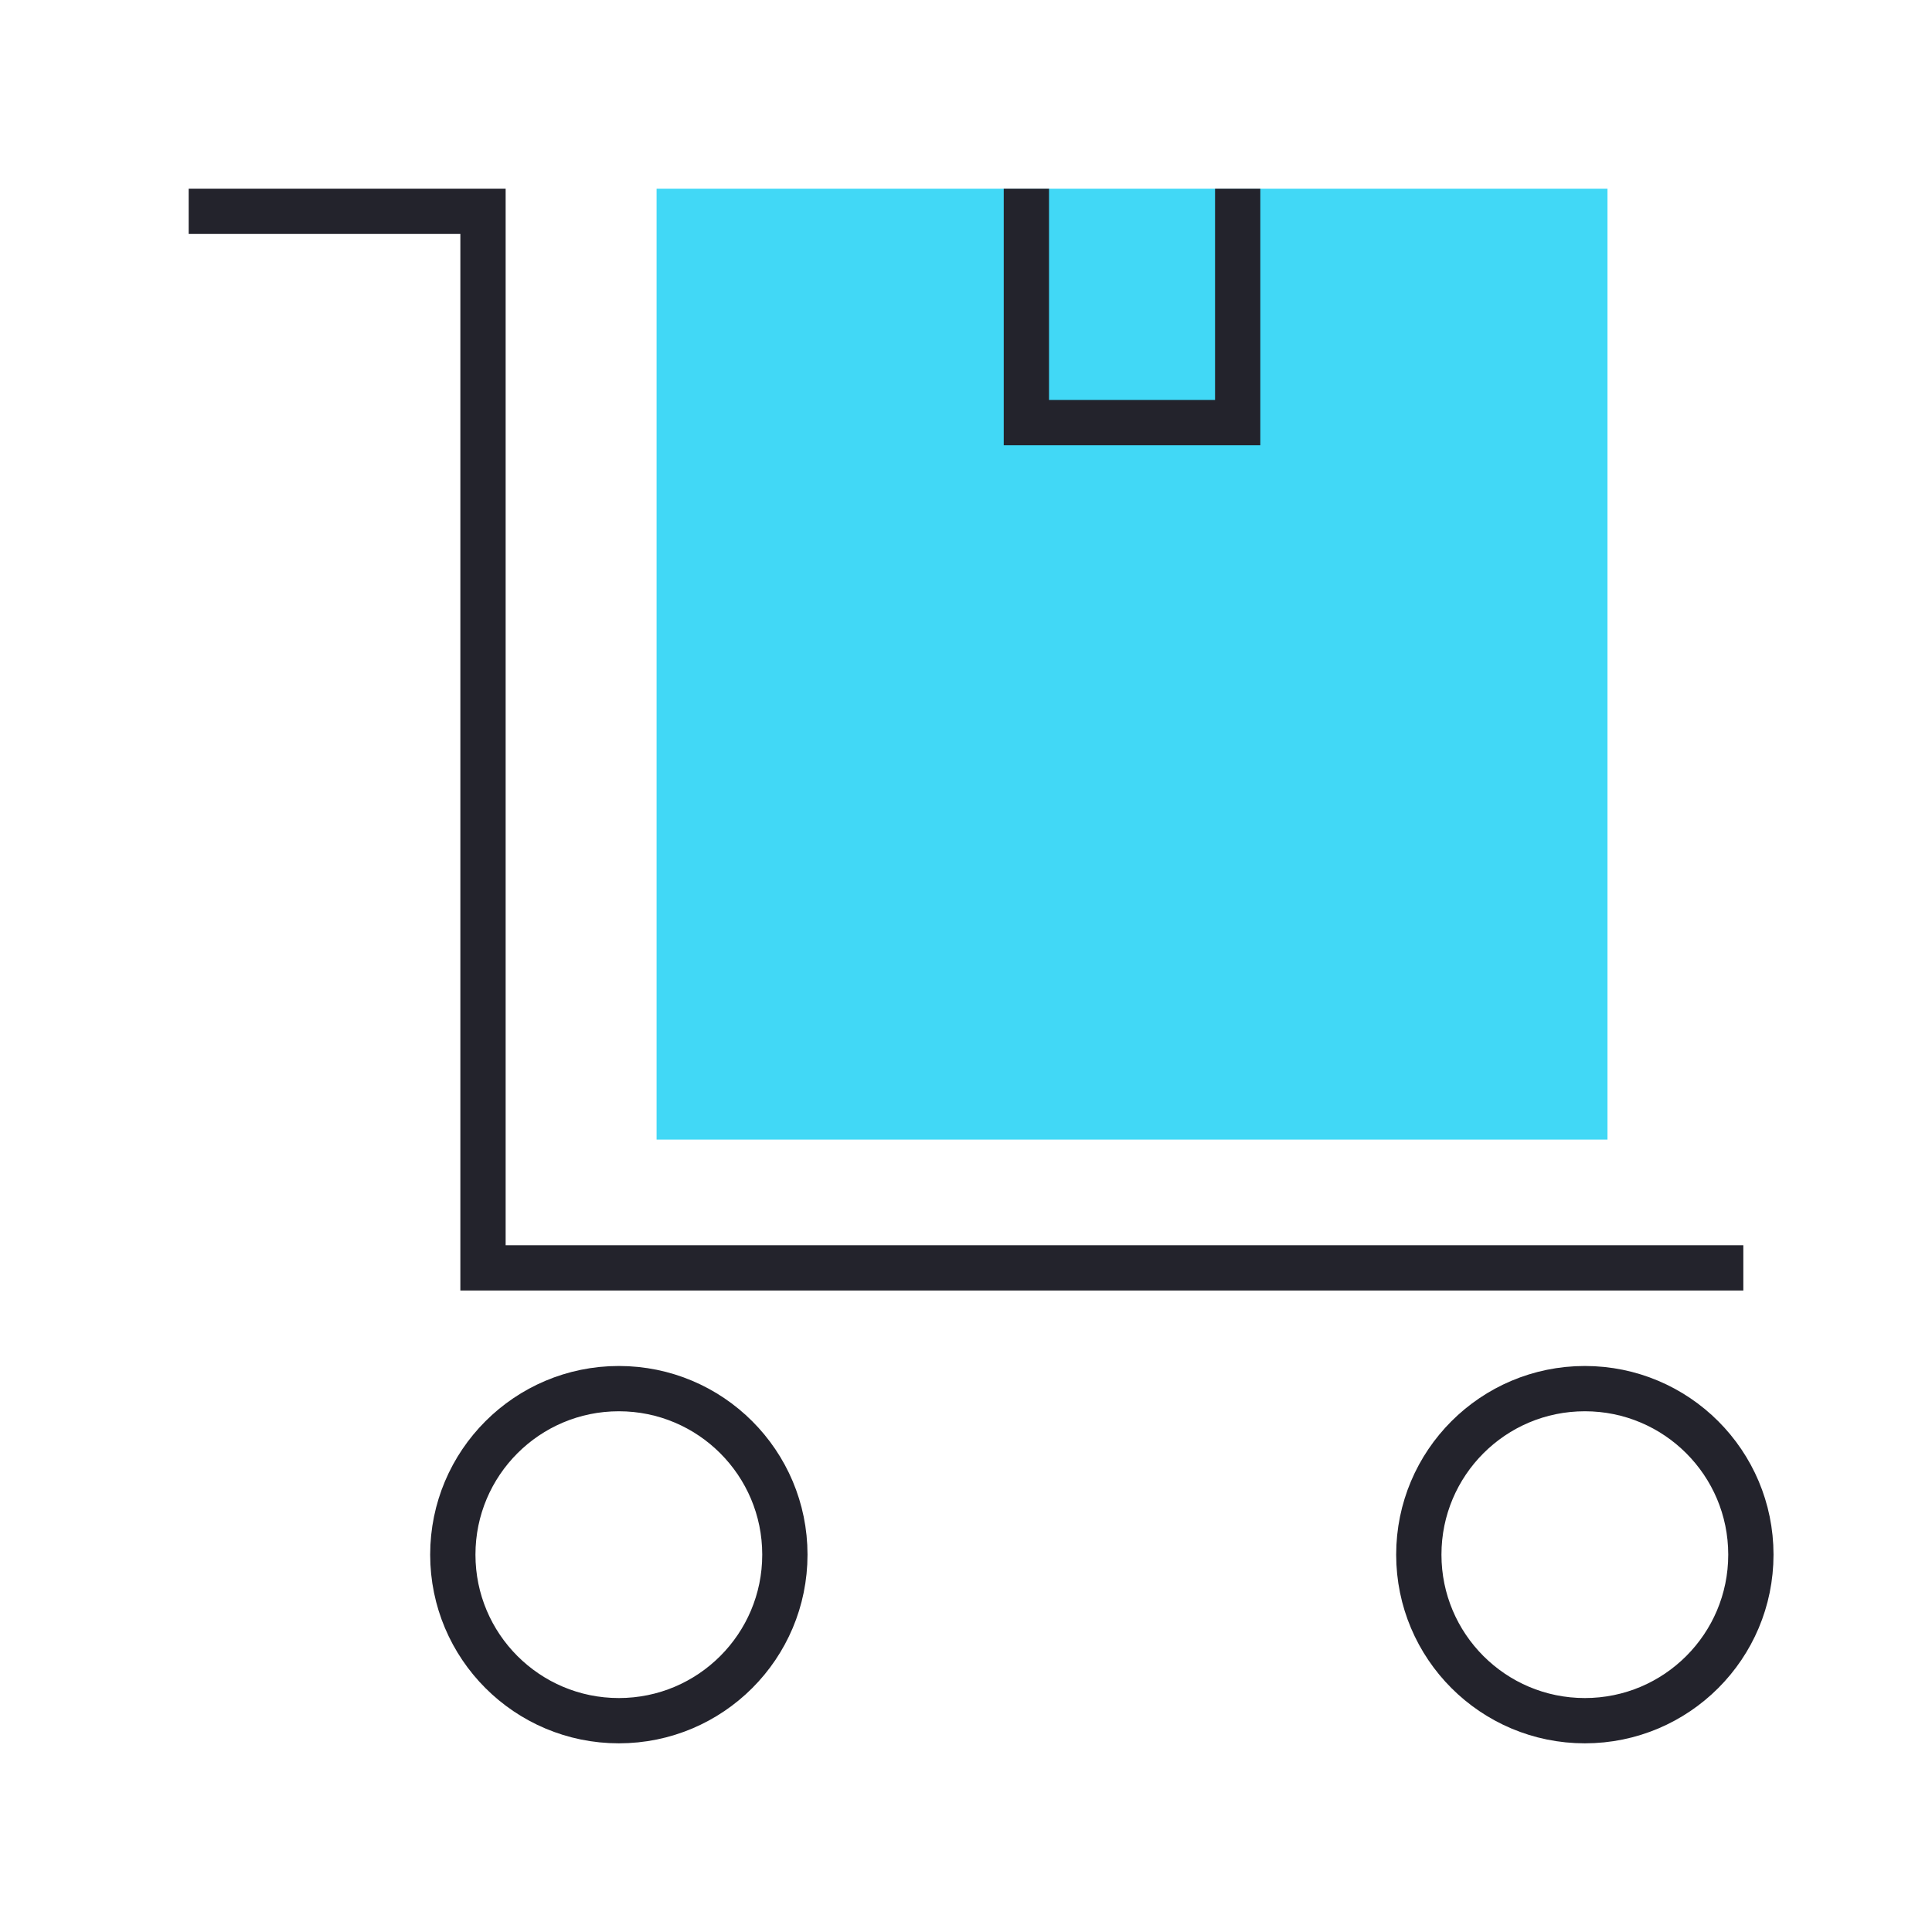 <svg width="64" height="64" viewBox="0 0 64 64" fill="none" xmlns="http://www.w3.org/2000/svg">
<path d="M22.5 7H52.5V37H22.5V7Z" fill="#41D8F6" stroke="#41D8F6" stroke-width="1.5" stroke-linecap="square"/>
<path d="M57 42H16V7H7M58 51.5C58 54.538 55.538 57 52.5 57C49.462 57 47 54.538 47 51.5C47 48.462 49.462 46 52.5 46C55.538 46 58 48.462 58 51.5ZM26 51.5C26 54.538 23.538 57 20.5 57C17.462 57 15 54.538 15 51.5C15 48.462 17.462 46 20.5 46C23.538 46 26 48.462 26 51.5Z" stroke="#23232C" stroke-width="1.5" stroke-linecap="square"/>
<path d="M34 7V14H41V7" stroke="#23232C" stroke-width="1.5" stroke-linecap="square"/>
</svg>
